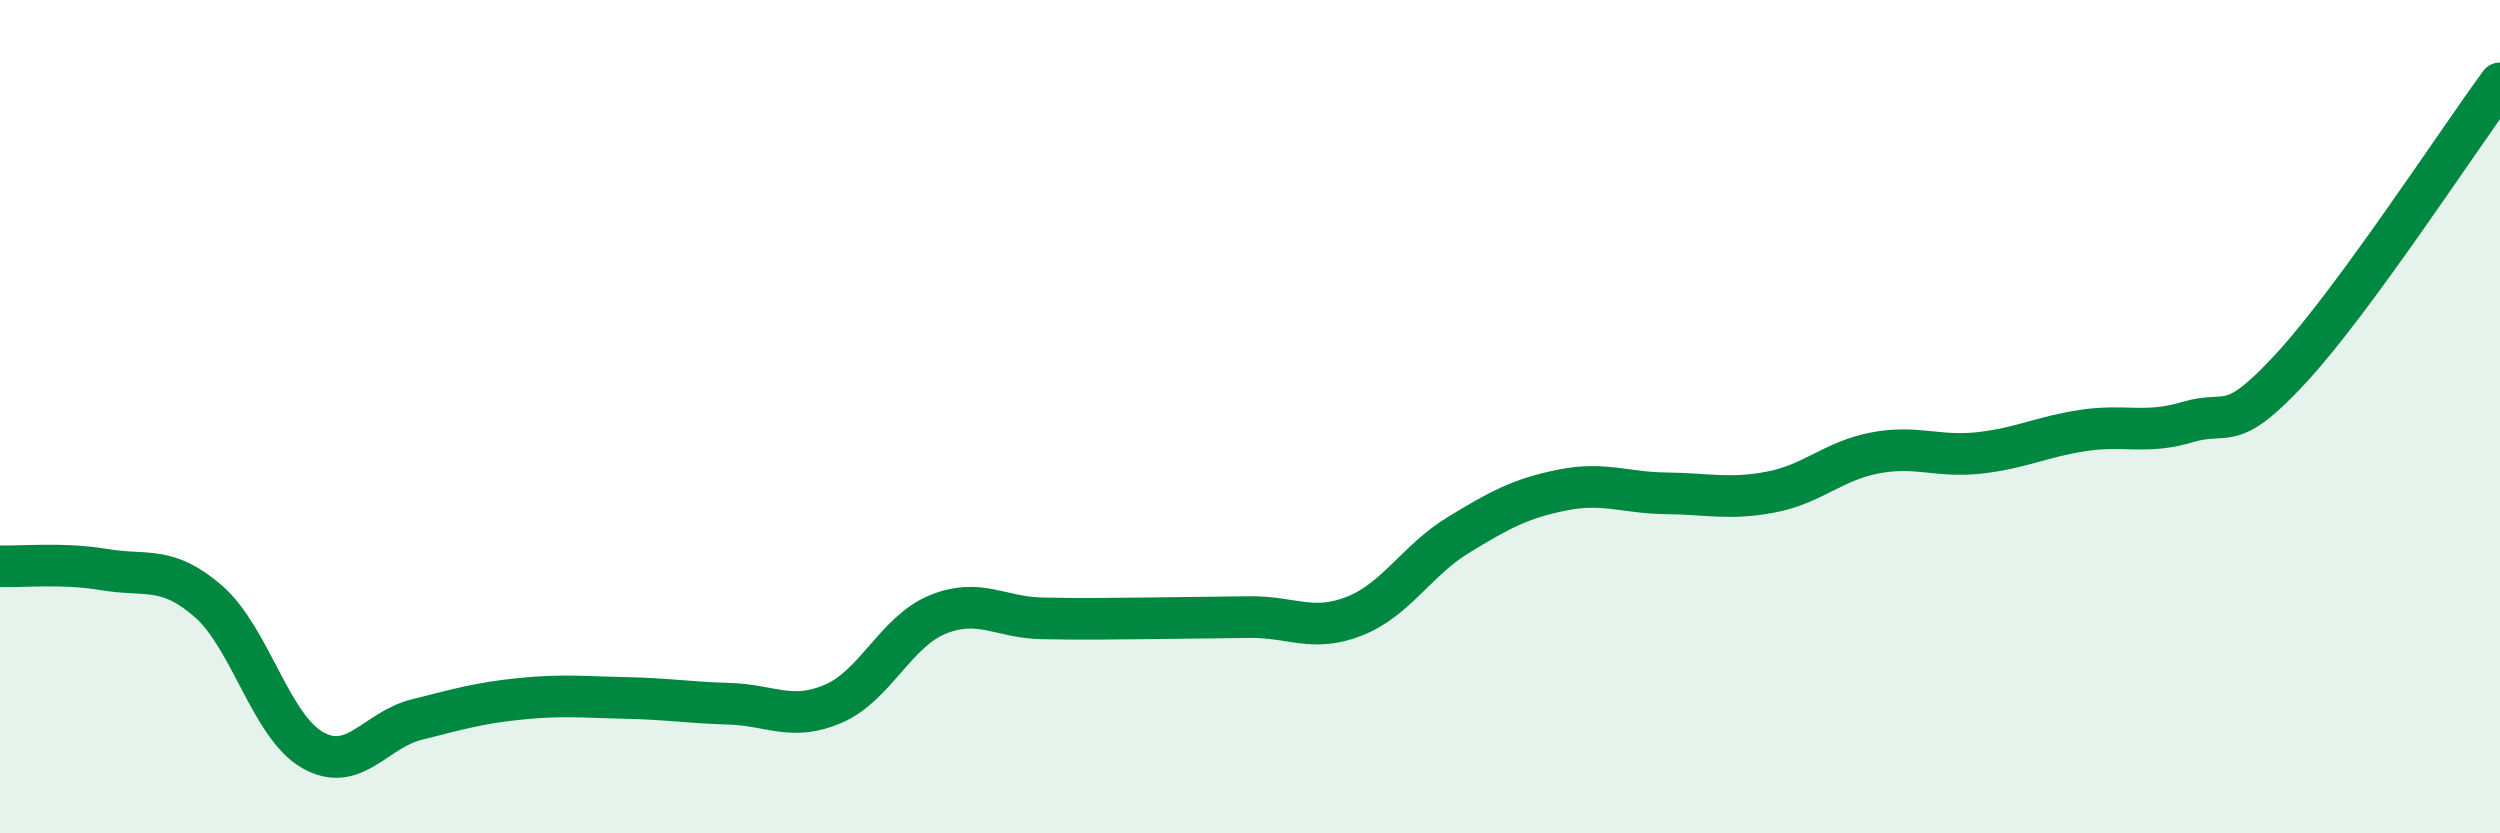 
    <svg width="60" height="20" viewBox="0 0 60 20" xmlns="http://www.w3.org/2000/svg">
      <path
        d="M 0,13.59 C 0.5,13.61 1.5,13.5 2.5,13.67 C 3.5,13.84 4,13.56 5,14.43 C 6,15.3 6.5,17.43 7.5,18 C 8.5,18.57 9,17.52 10,17.27 C 11,17.02 11.5,16.87 12.5,16.77 C 13.5,16.67 14,16.73 15,16.75 C 16,16.77 16.5,16.86 17.5,16.89 C 18.5,16.92 19,17.32 20,16.89 C 21,16.46 21.5,15.16 22.5,14.75 C 23.5,14.34 24,14.82 25,14.84 C 26,14.86 26.5,14.85 27.5,14.84 C 28.5,14.83 29,14.82 30,14.81 C 31,14.8 31.5,15.18 32.5,14.79 C 33.5,14.4 34,13.45 35,12.84 C 36,12.23 36.5,11.96 37.5,11.76 C 38.5,11.56 39,11.83 40,11.84 C 41,11.85 41.5,12 42.5,11.81 C 43.5,11.62 44,11.06 45,10.87 C 46,10.68 46.5,10.98 47.5,10.87 C 48.5,10.76 49,10.48 50,10.33 C 51,10.18 51.5,10.43 52.5,10.13 C 53.5,9.83 53.5,10.45 55,8.82 C 56.5,7.19 59,3.36 60,2L60 20L0 20Z"
        fill="#008740"
        opacity="0.1"
        stroke-linecap="round"
        stroke-linejoin="round"
      />
      <path
        d="M 0,13.59 C 0.5,13.61 1.5,13.5 2.5,13.67 C 3.5,13.84 4,13.56 5,14.43 C 6,15.3 6.5,17.43 7.5,18 C 8.5,18.57 9,17.52 10,17.27 C 11,17.02 11.5,16.87 12.5,16.77 C 13.5,16.67 14,16.73 15,16.75 C 16,16.77 16.5,16.86 17.5,16.89 C 18.5,16.92 19,17.32 20,16.89 C 21,16.46 21.5,15.16 22.5,14.75 C 23.5,14.34 24,14.82 25,14.84 C 26,14.86 26.5,14.85 27.5,14.84 C 28.5,14.83 29,14.82 30,14.81 C 31,14.8 31.5,15.18 32.5,14.79 C 33.5,14.4 34,13.45 35,12.84 C 36,12.23 36.5,11.96 37.5,11.76 C 38.5,11.56 39,11.83 40,11.84 C 41,11.85 41.5,12 42.5,11.81 C 43.5,11.62 44,11.06 45,10.87 C 46,10.68 46.5,10.98 47.5,10.87 C 48.5,10.76 49,10.48 50,10.33 C 51,10.18 51.5,10.43 52.5,10.13 C 53.5,9.83 53.5,10.45 55,8.82 C 56.5,7.19 59,3.36 60,2"
        stroke="#008740"
        stroke-width="1"
        fill="none"
        stroke-linecap="round"
        stroke-linejoin="round"
      />
    </svg>
  